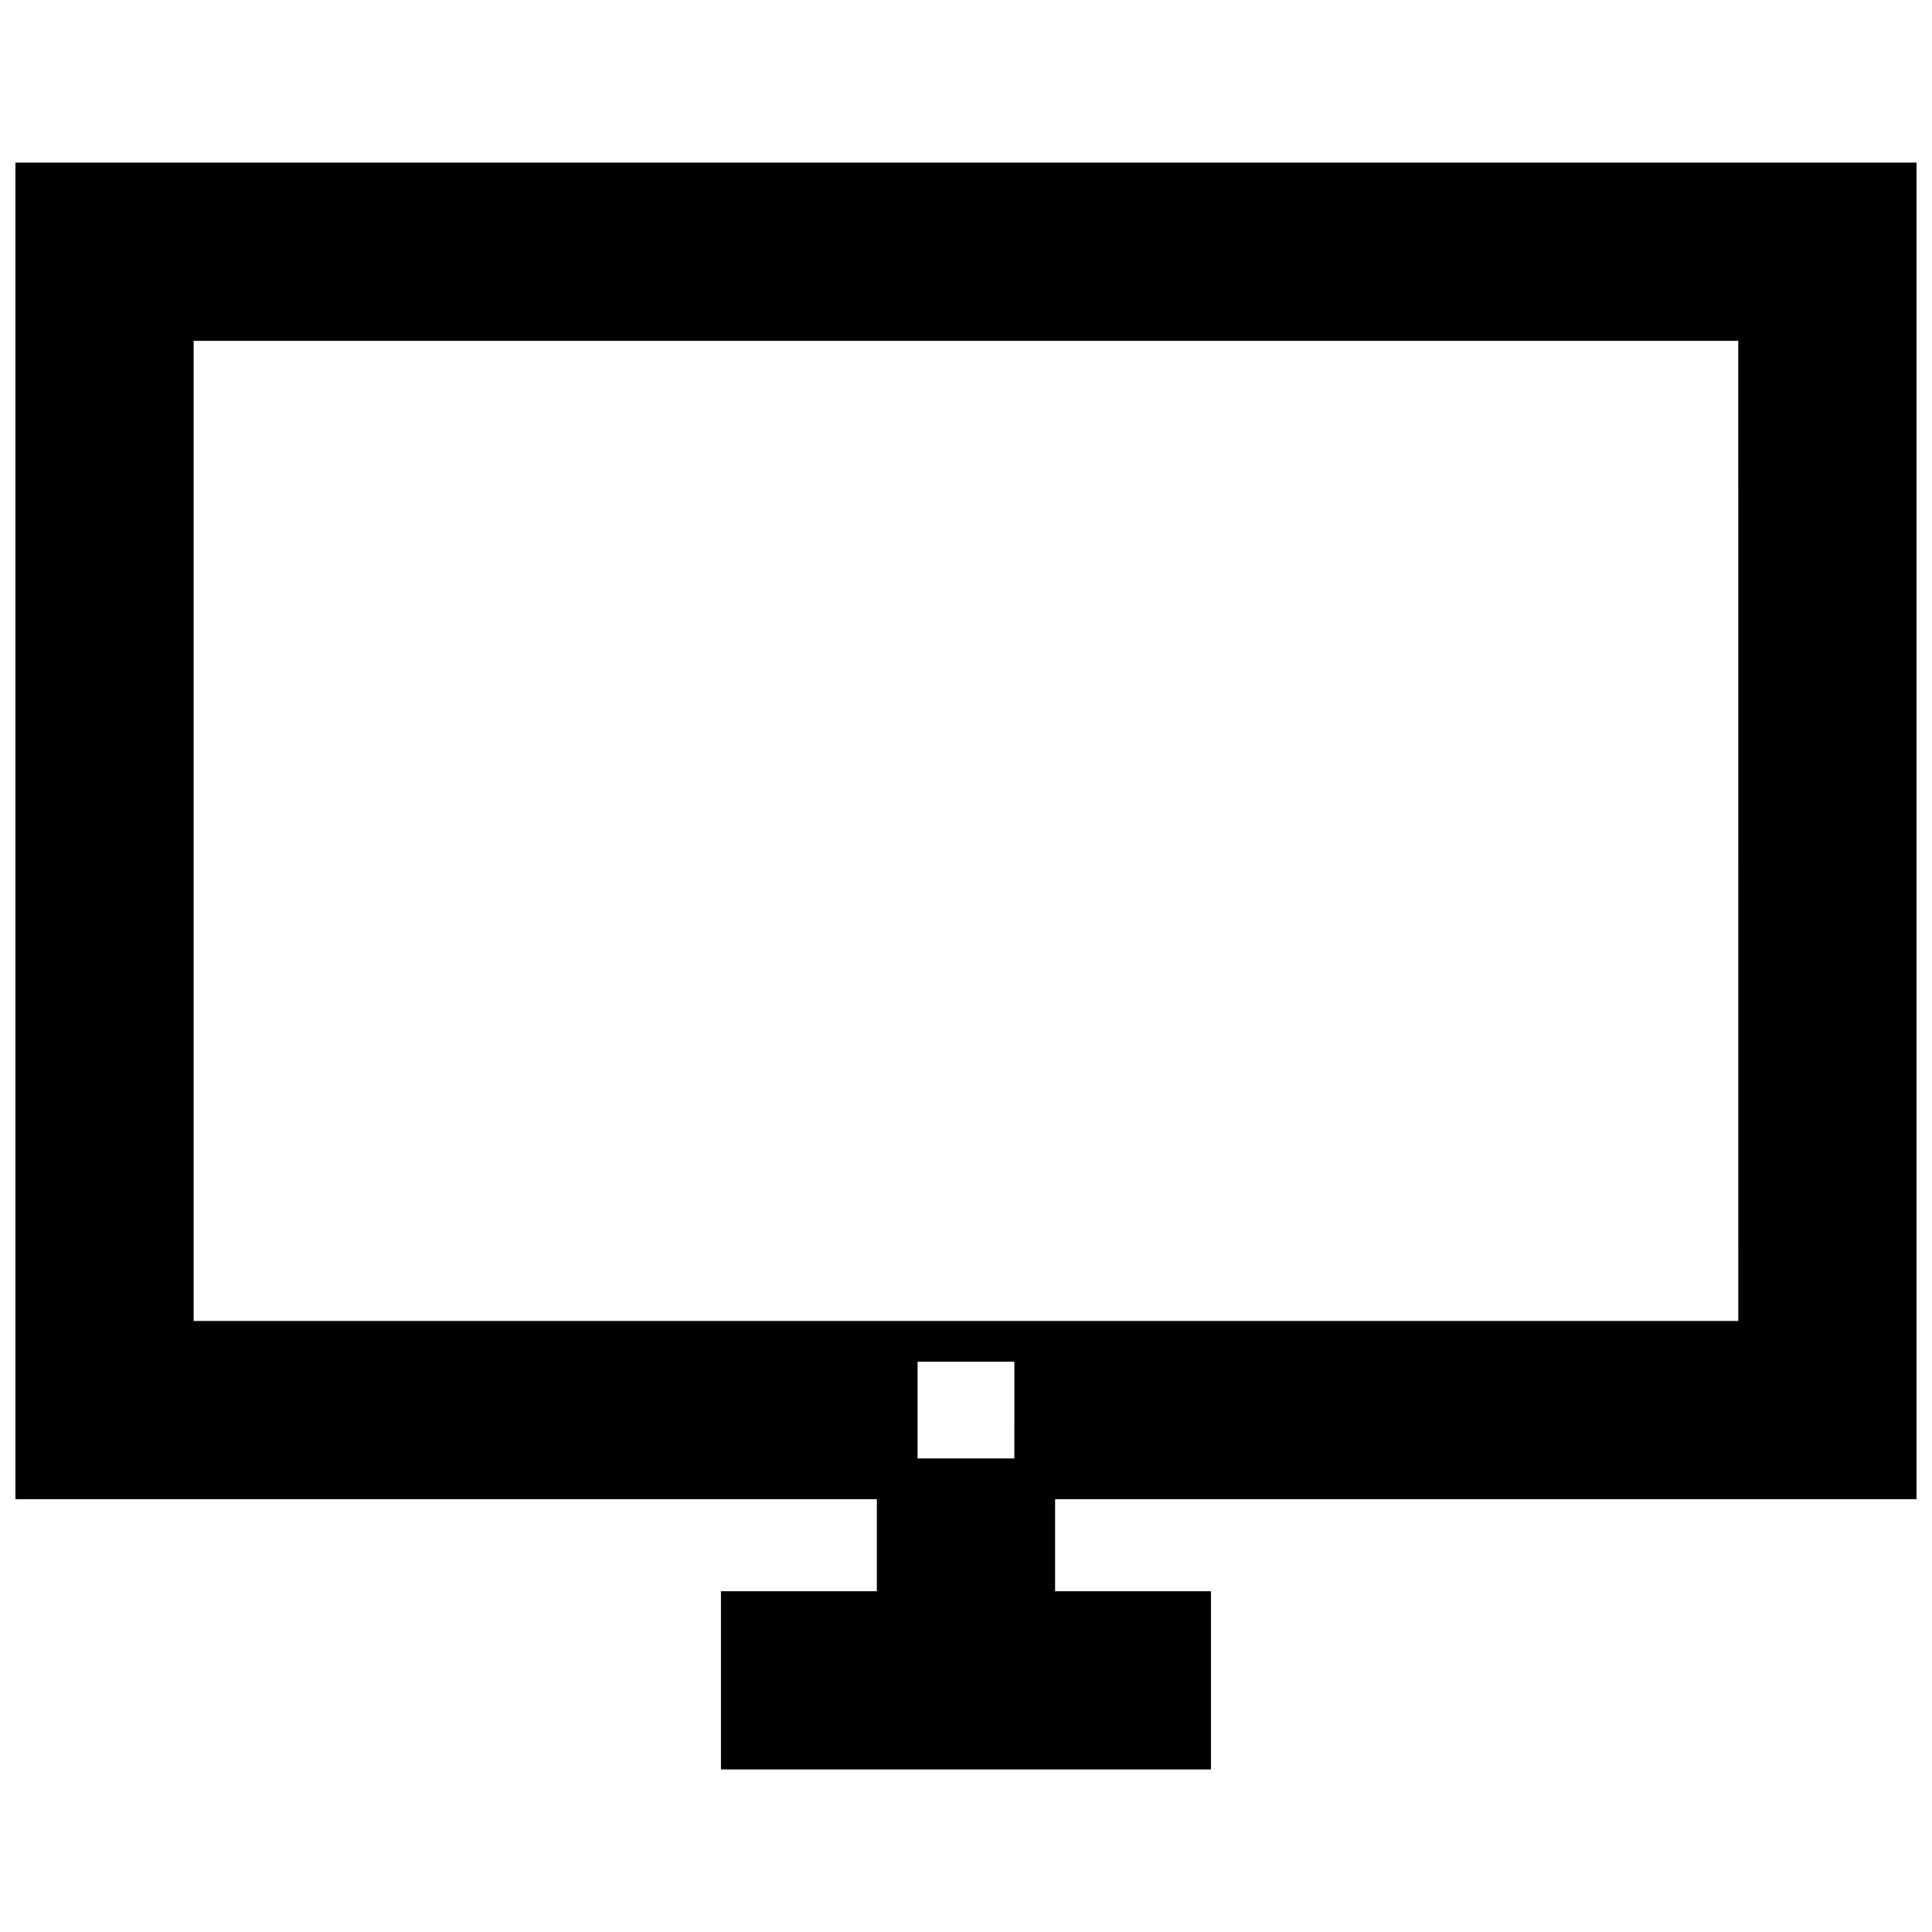 <?xml version="1.0" encoding="UTF-8"?>
<!-- The Best Svg Icon site in the world: iconSvg.co, Visit us! https://iconsvg.co -->
<svg width="800px" height="800px" version="1.1" viewBox="144 144 512 512" xmlns="http://www.w3.org/2000/svg">
 <defs>
  <clipPath id="a">
   <path d="m148.09 187h503.81v426h-503.81z"/>
  </clipPath>
 </defs>
 <g clip-path="url(#a)">
  <path d="m604.67 187.09h-456.58v354.21h43.297l3.934 0.004h181.05v24.387h-41.312v47.23h129.86v-47.23h-41.309v-24.387h228.29v-354.21zm-191.86 343.41h-25.648l0.004-25.645h25.648zm191.86-36.43h-409.35v-259.75h409.34z"/>
 </g>
</svg>